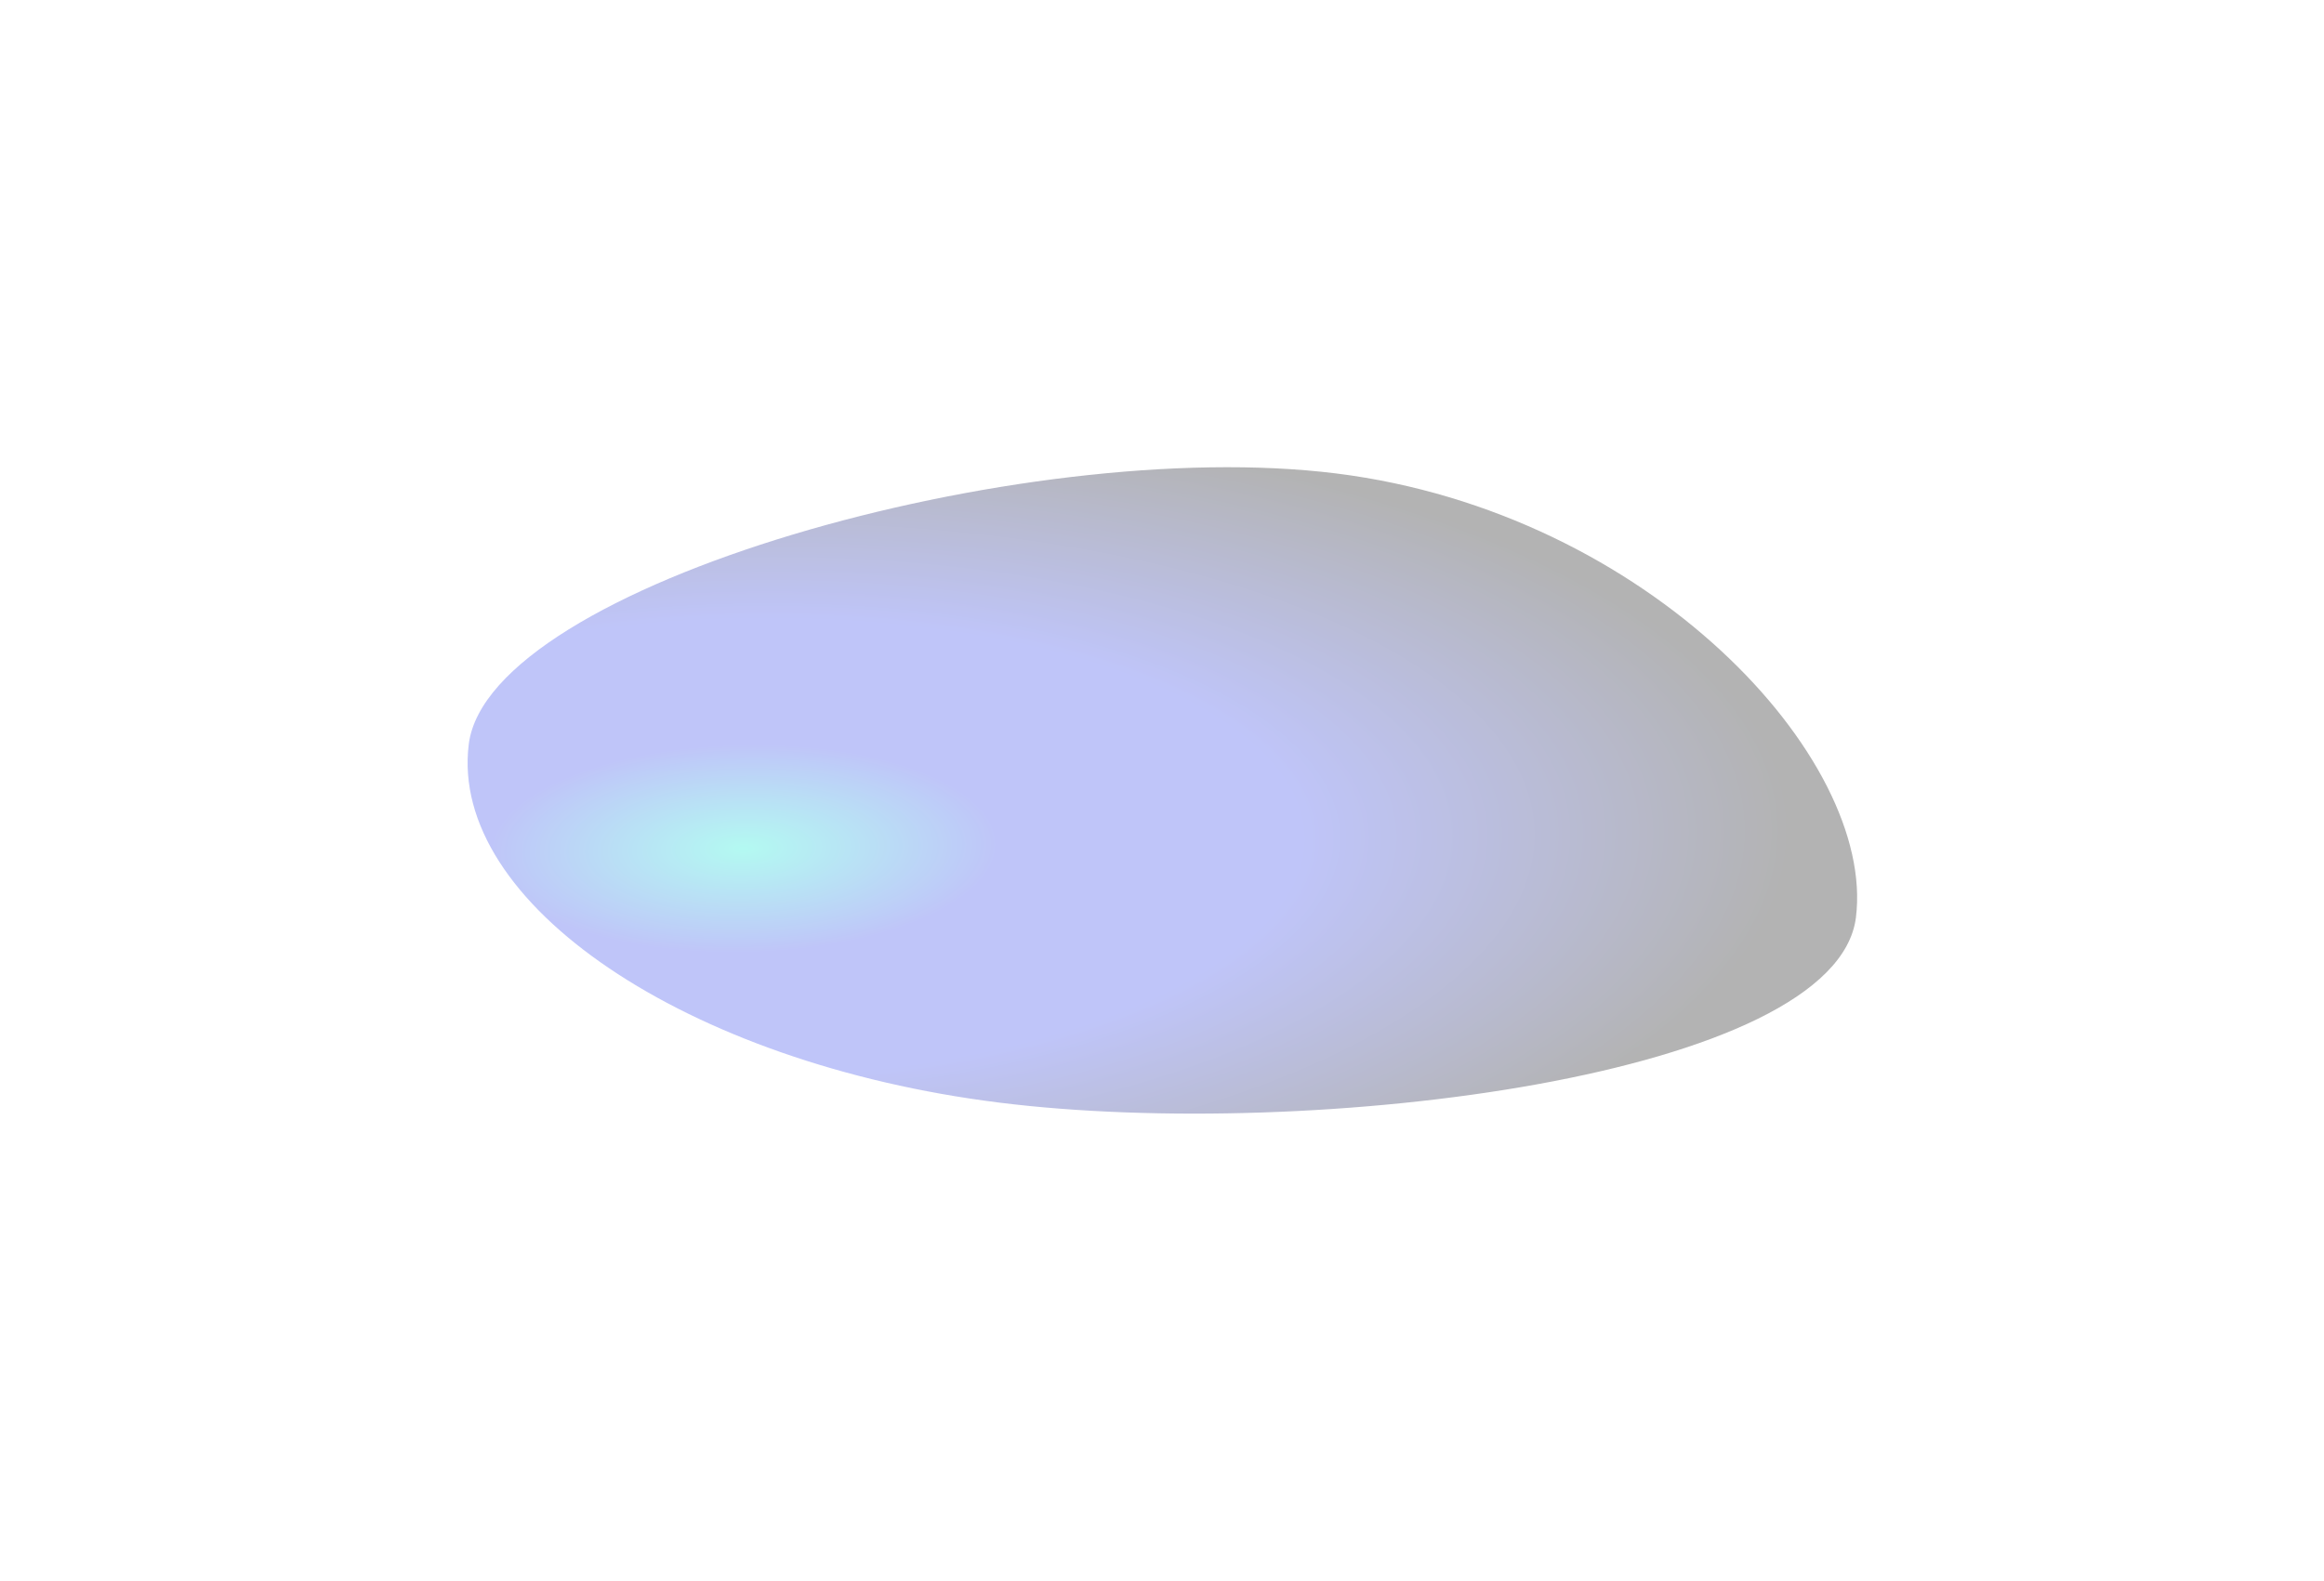 <svg width="1992" height="1355" viewBox="0 0 1992 1355" fill="none" xmlns="http://www.w3.org/2000/svg">
<g opacity="0.3" filter="url(#filter0_f_16001_97739)">
<path d="M1145.34 405.879C877.251 372.393 418.814 501.797 401.802 637.994C384.79 774.192 588.331 911.748 856.424 945.234C1124.52 978.72 1573.79 922.703 1590.8 786.506C1607.81 650.308 1413.44 439.365 1145.34 405.879Z" fill="url(#paint0_radial_16001_97739)"/>
</g>
<defs>
<filter id="filter0_f_16001_97739" x="0.809" y="0.533" width="1991.03" height="1354.16" filterUnits="userSpaceOnUse" color-interpolation-filters="sRGB">
<feFlood flood-opacity="0" result="BackgroundImageFix"/>
<feBlend mode="normal" in="SourceGraphic" in2="BackgroundImageFix" result="shape"/>
<feGaussianBlur stdDeviation="200" result="effect1_foregroundBlur_16001_97739"/>
</filter>
<radialGradient id="paint0_radial_16001_97739" cx="0" cy="0" r="1" gradientTransform="matrix(848.745 -142.33 -311.515 -345.159 640.164 726.911)" gradientUnits="userSpaceOnUse">
<stop stop-color="#00EDD2"/>
<stop offset="0.24" stop-color="#293CEA"/>
<stop offset="0.527" stop-color="#293CEA"/>
<stop offset="0.984"/>
</radialGradient>
</defs>
</svg>
